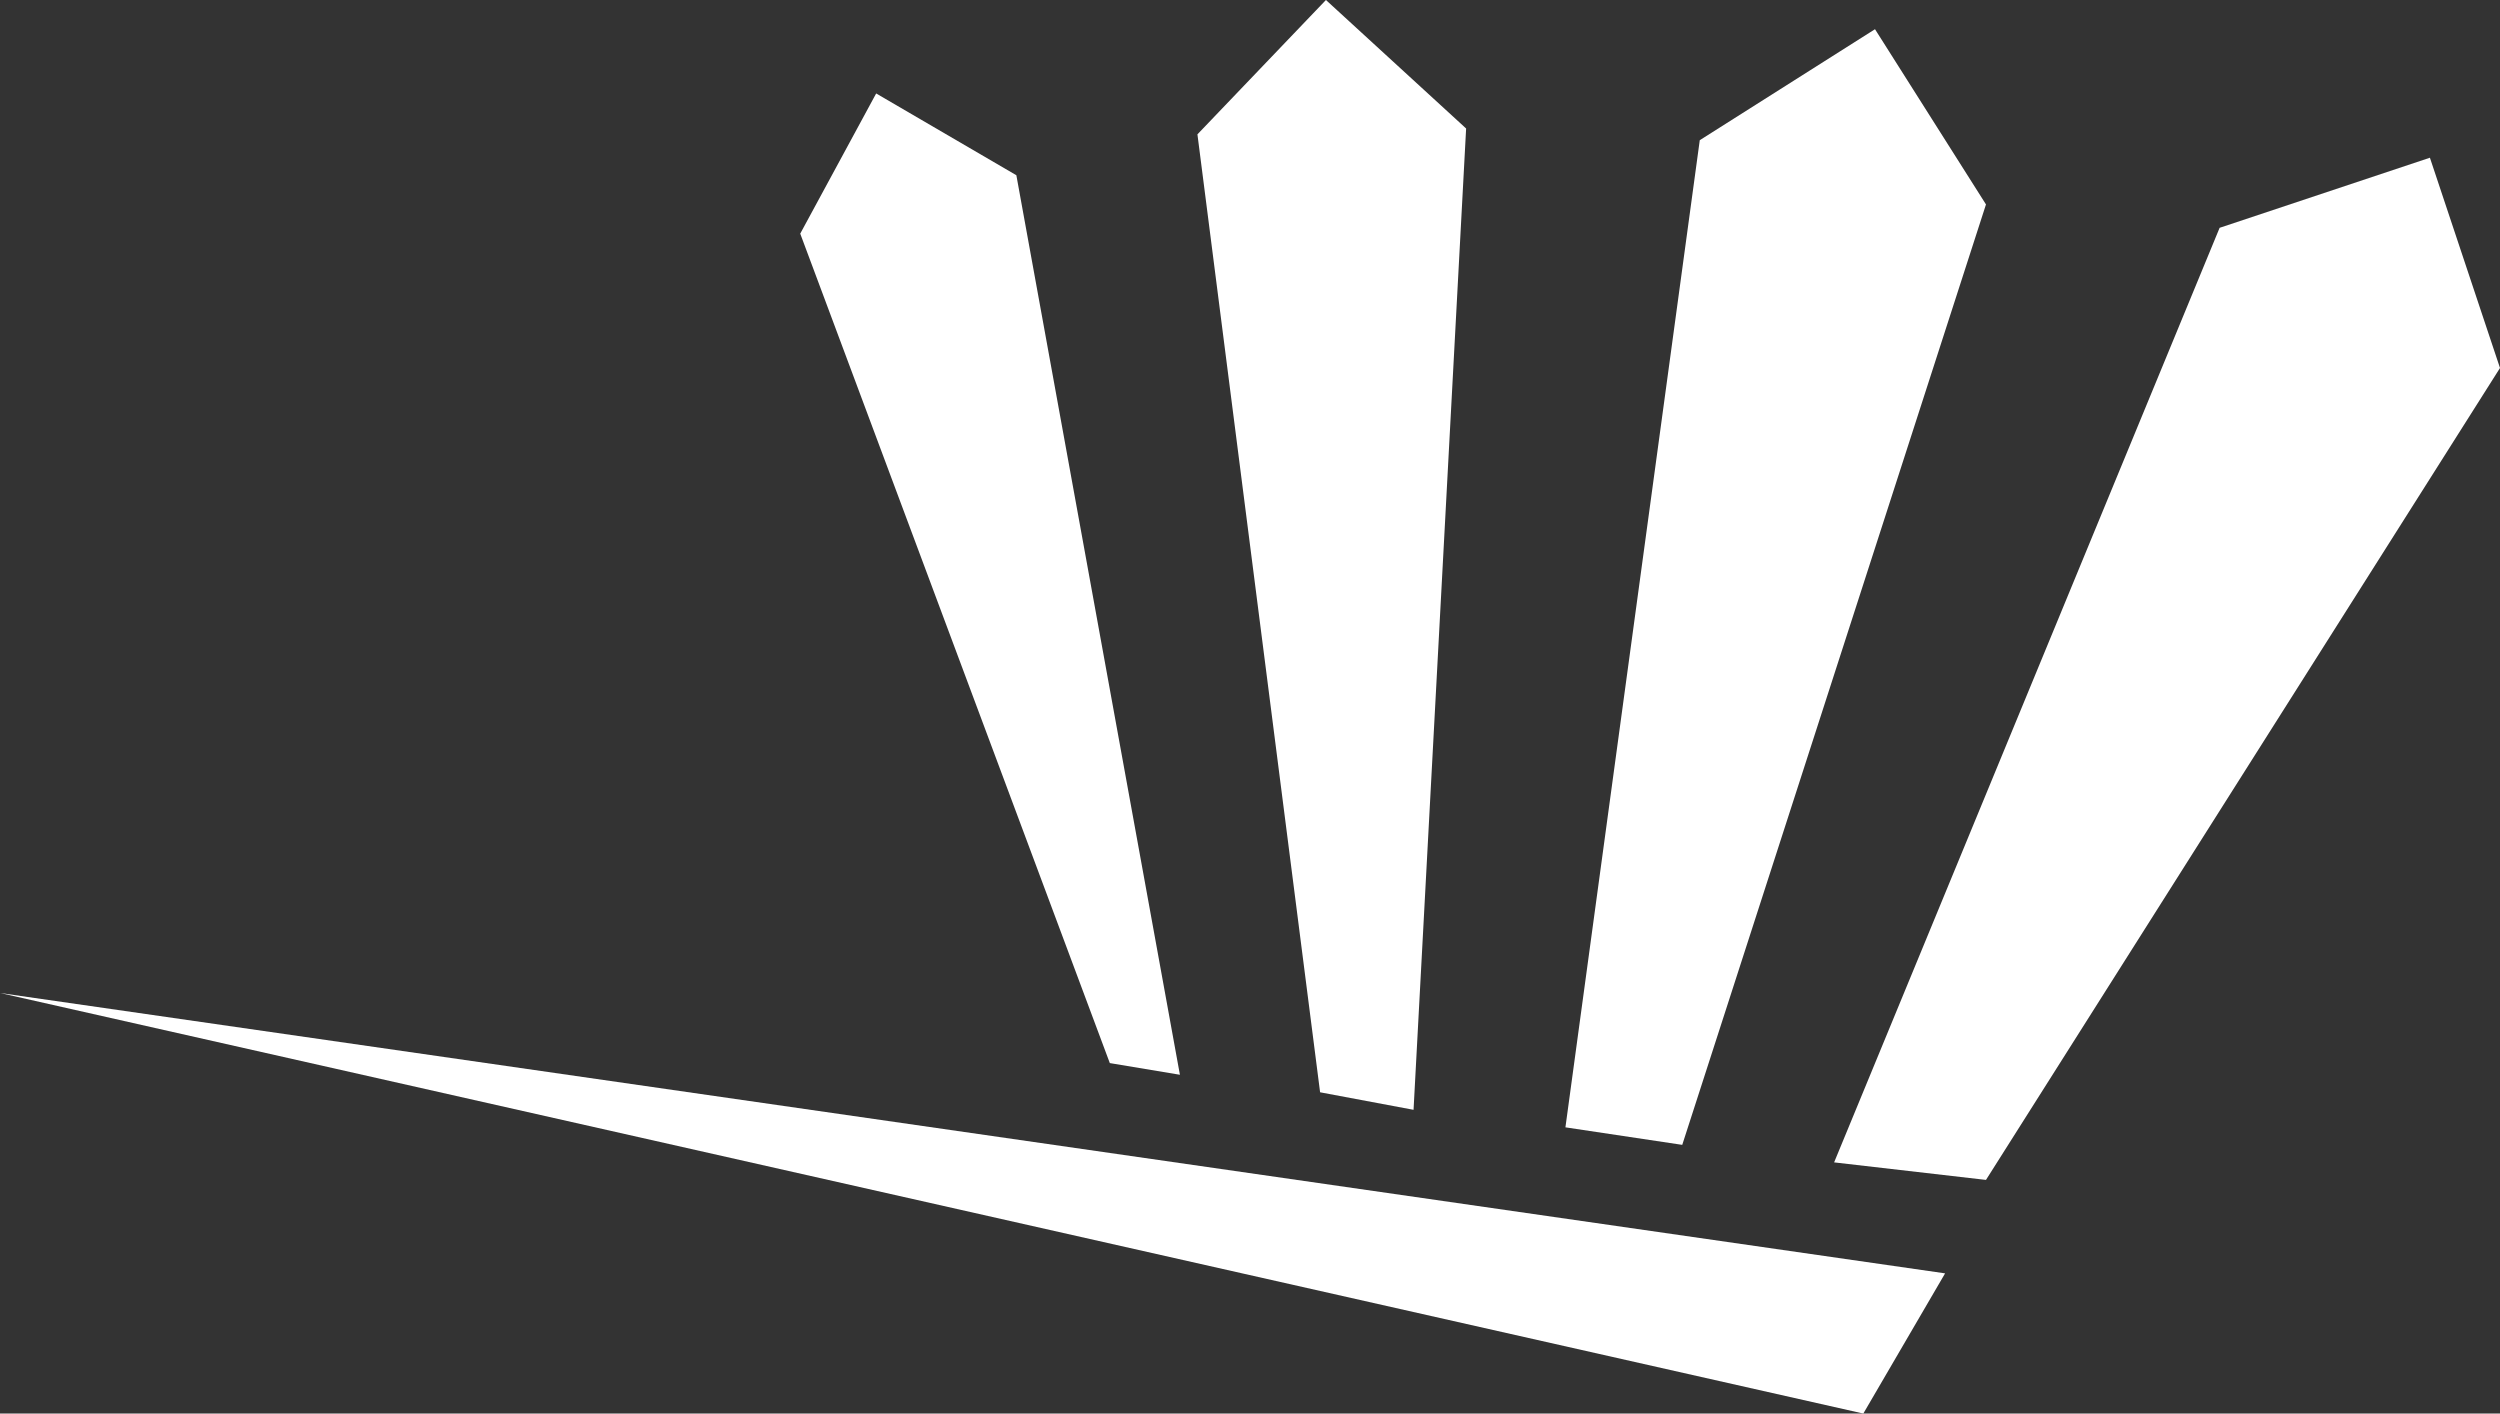 <?xml version="1.0" encoding="utf-8"?>
<!-- Generator: Adobe Illustrator 27.8.1, SVG Export Plug-In . SVG Version: 6.00 Build 0)  -->
<svg version="1.1" id="bc36017d-d7e7-4e0a-8b92-4a22a4bad36e"
	 xmlns="http://www.w3.org/2000/svg" xmlns:xlink="http://www.w3.org/1999/xlink" x="0px" y="0px" viewBox="0 0 42.8 24.2"
	 style="enable-background:new 0 0 42.8 24.2;" xml:space="preserve">
<rect x="0" y="0" width="42.8" height="24.2" fill="#333333" stroke="none"/>
<style type="text/css">
	.st0{fill:#FFFFFF;}
</style>
<polygon class="st0" points="34,20.2 42.8,6.3 41.6,2.7 38,3.9 31.4,19.9 "/>
<polygon class="st0" points="28.8,19.6 34,3.5 32.1,0.5 29.1,2.4 26.8,19.3 "/>
<polygon class="st0" points="22.7,0 20.5,2.3 22.6,18.7 24.2,19 25.1,2.2 "/>
<polygon class="st0" points="20.2,18.4 17.4,3 15,1.6 13.7,4 19,18.2 "/>
<polygon class="st0" points="33.3,21.8 0,17 31.9,24.2 "/>
</svg>
